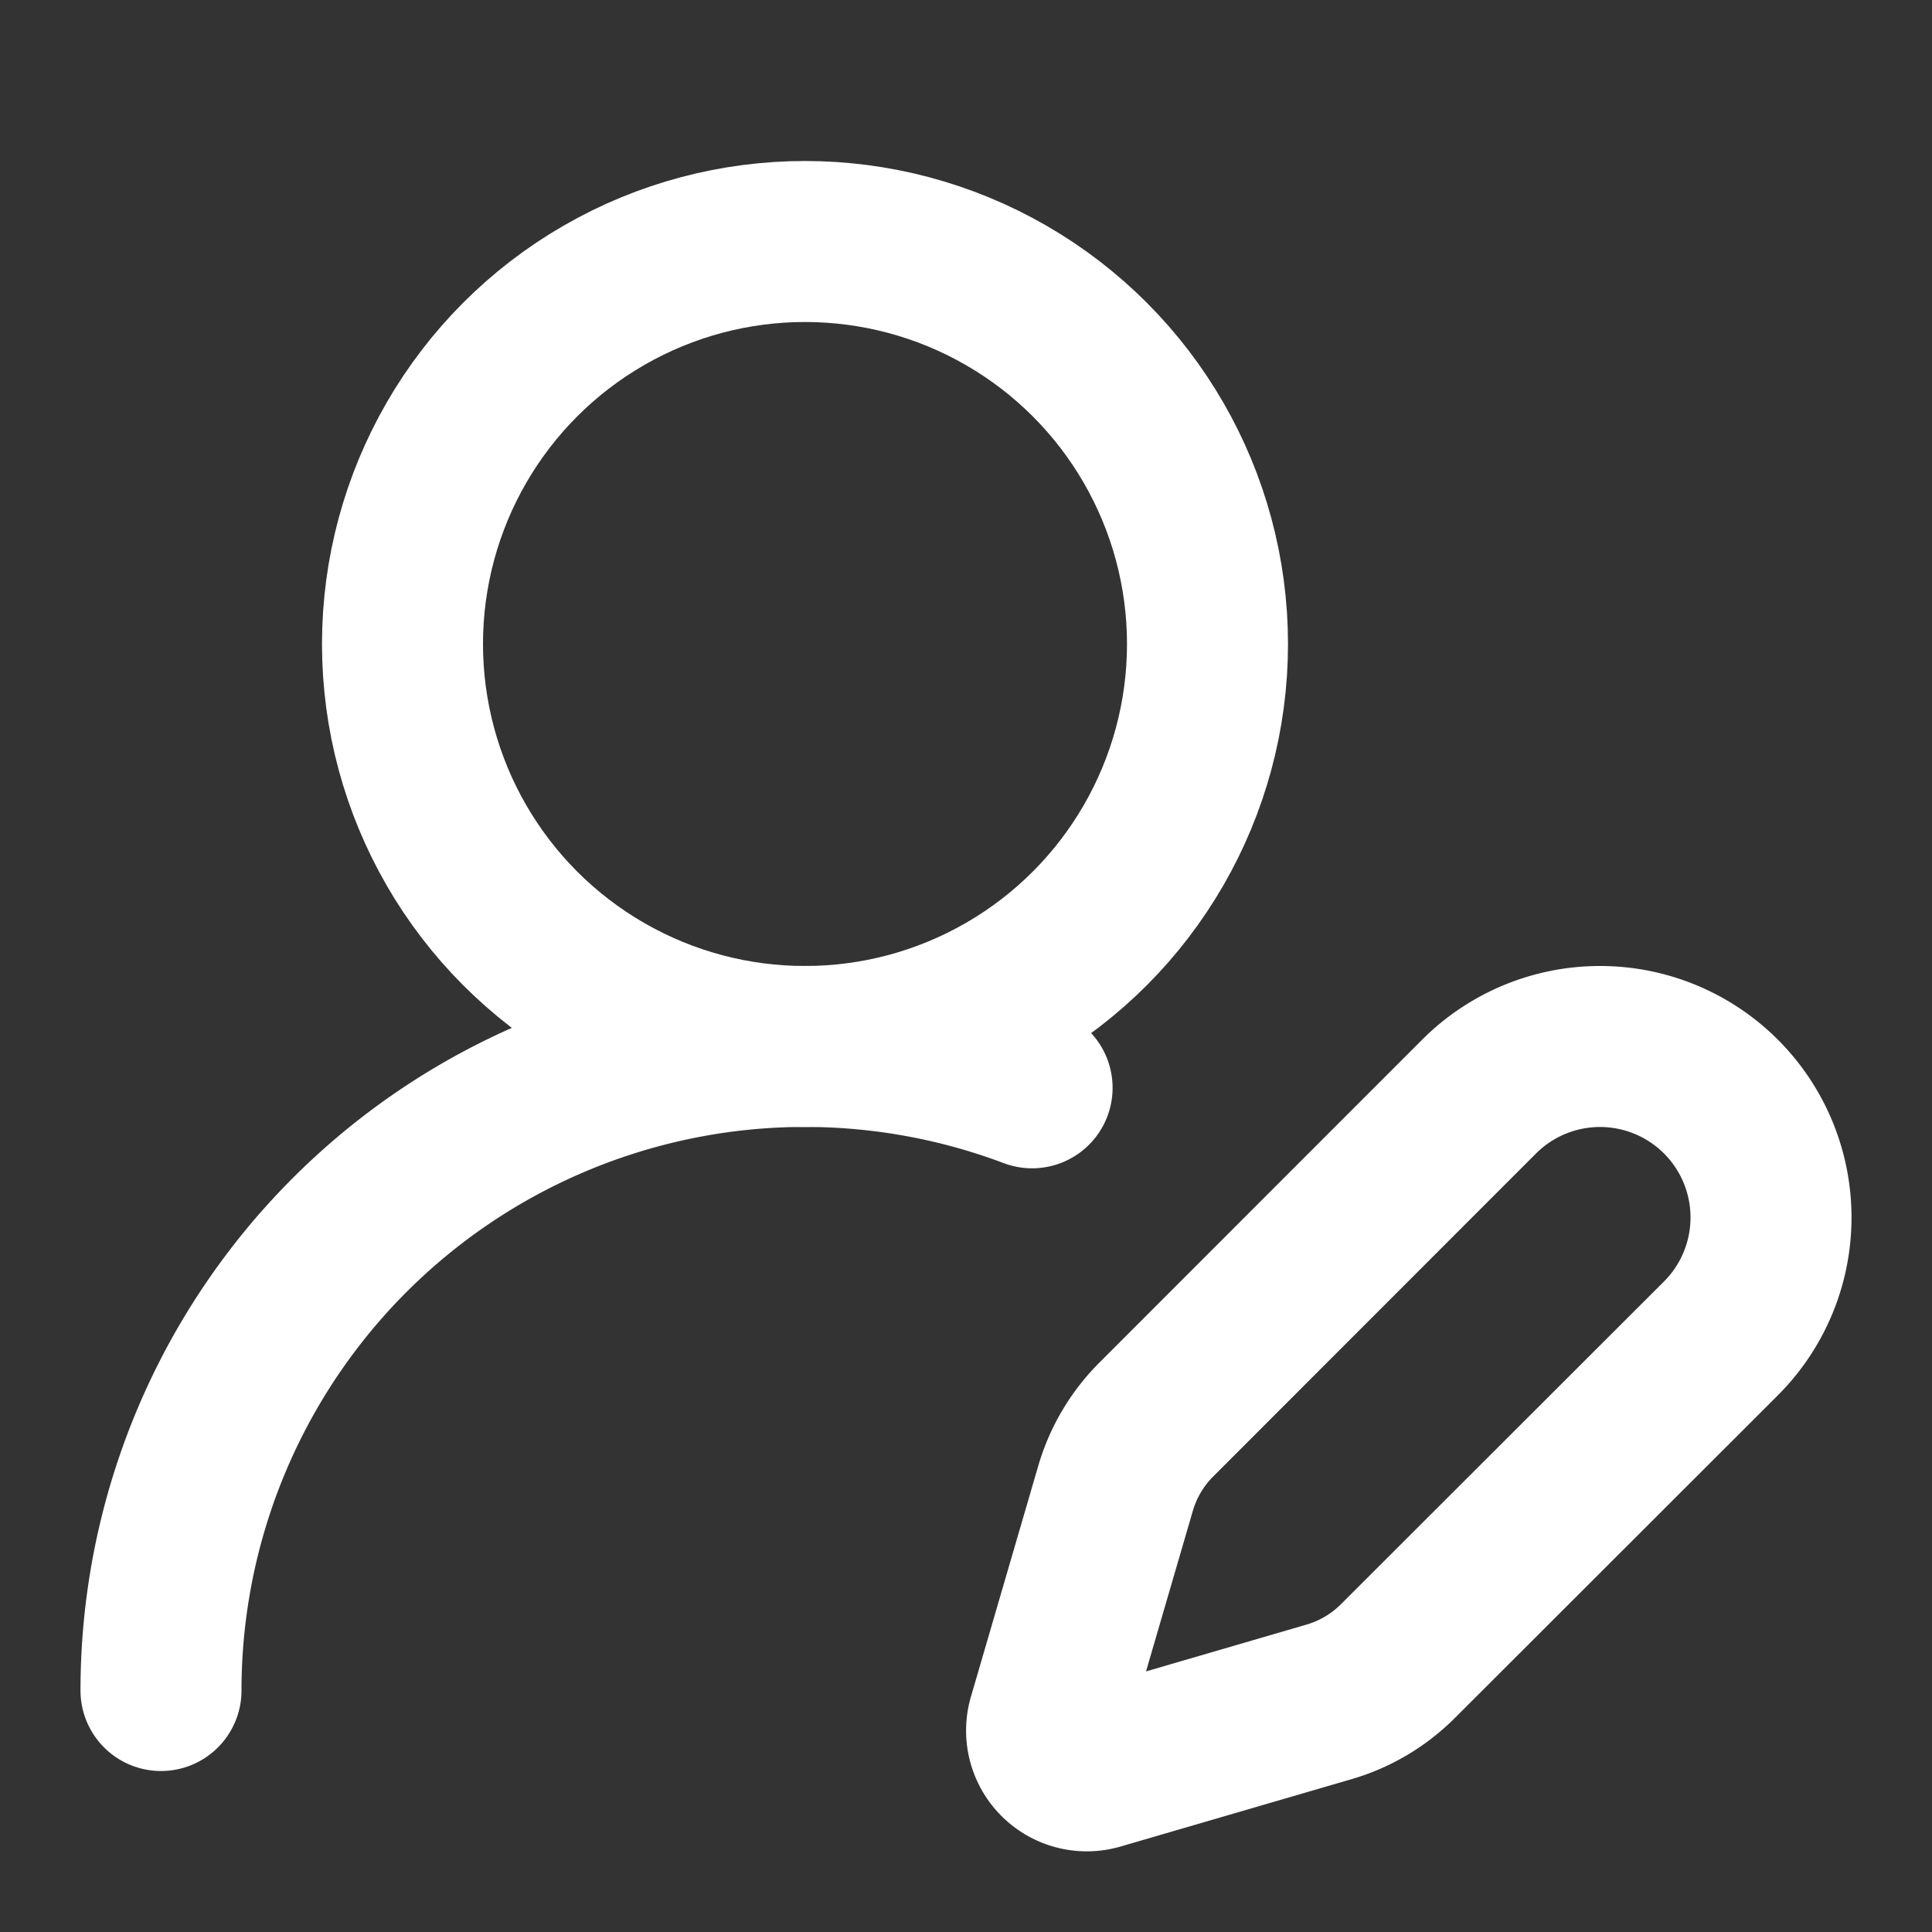 <?xml version="1.0" encoding="UTF-8" standalone="no"?>
<svg
   width="24"
   height="24"
   viewBox="0 0 24 24"
   fill="none"
   stroke="currentColor"
   stroke-width="2"
   stroke-linecap="round"
   stroke-linejoin="round"
   class="lucide lucide-user-round-pen"
   version="1.1"
   id="svg2"
   xmlns="http://www.w3.org/2000/svg"
   xmlns:svg="http://www.w3.org/2000/svg">
  <rect x="0" y="0" width="24" height="24" fill="#333333" stroke="none"/>
  <defs
     id="defs2" />
  <path
     d="M 2,21 A 8,8 0 0 1 12.821,13.513"
     id="path1"
     style="stroke:#ffffff;stroke-opacity:1" />
  <path
     d="m 21.378,16.626 a 2.124,2.124 0 0 0 -3.004,-3.004 l -4.01,4.012 a 2,2 0 0 0 -0.506,0.854 l -0.837,2.87 a 0.5,0.5 0 0 0 0.62,0.62 l 2.87,-0.837 a 2,2 0 0 0 0.854,-0.506 z"
     id="path2"
     style="stroke:#ffffff;stroke-opacity:1" />
  <circle
     cx="10"
     cy="8"
     r="5"
     id="circle2"
     style="stroke:#ffffff;stroke-opacity:1" />
</svg>
